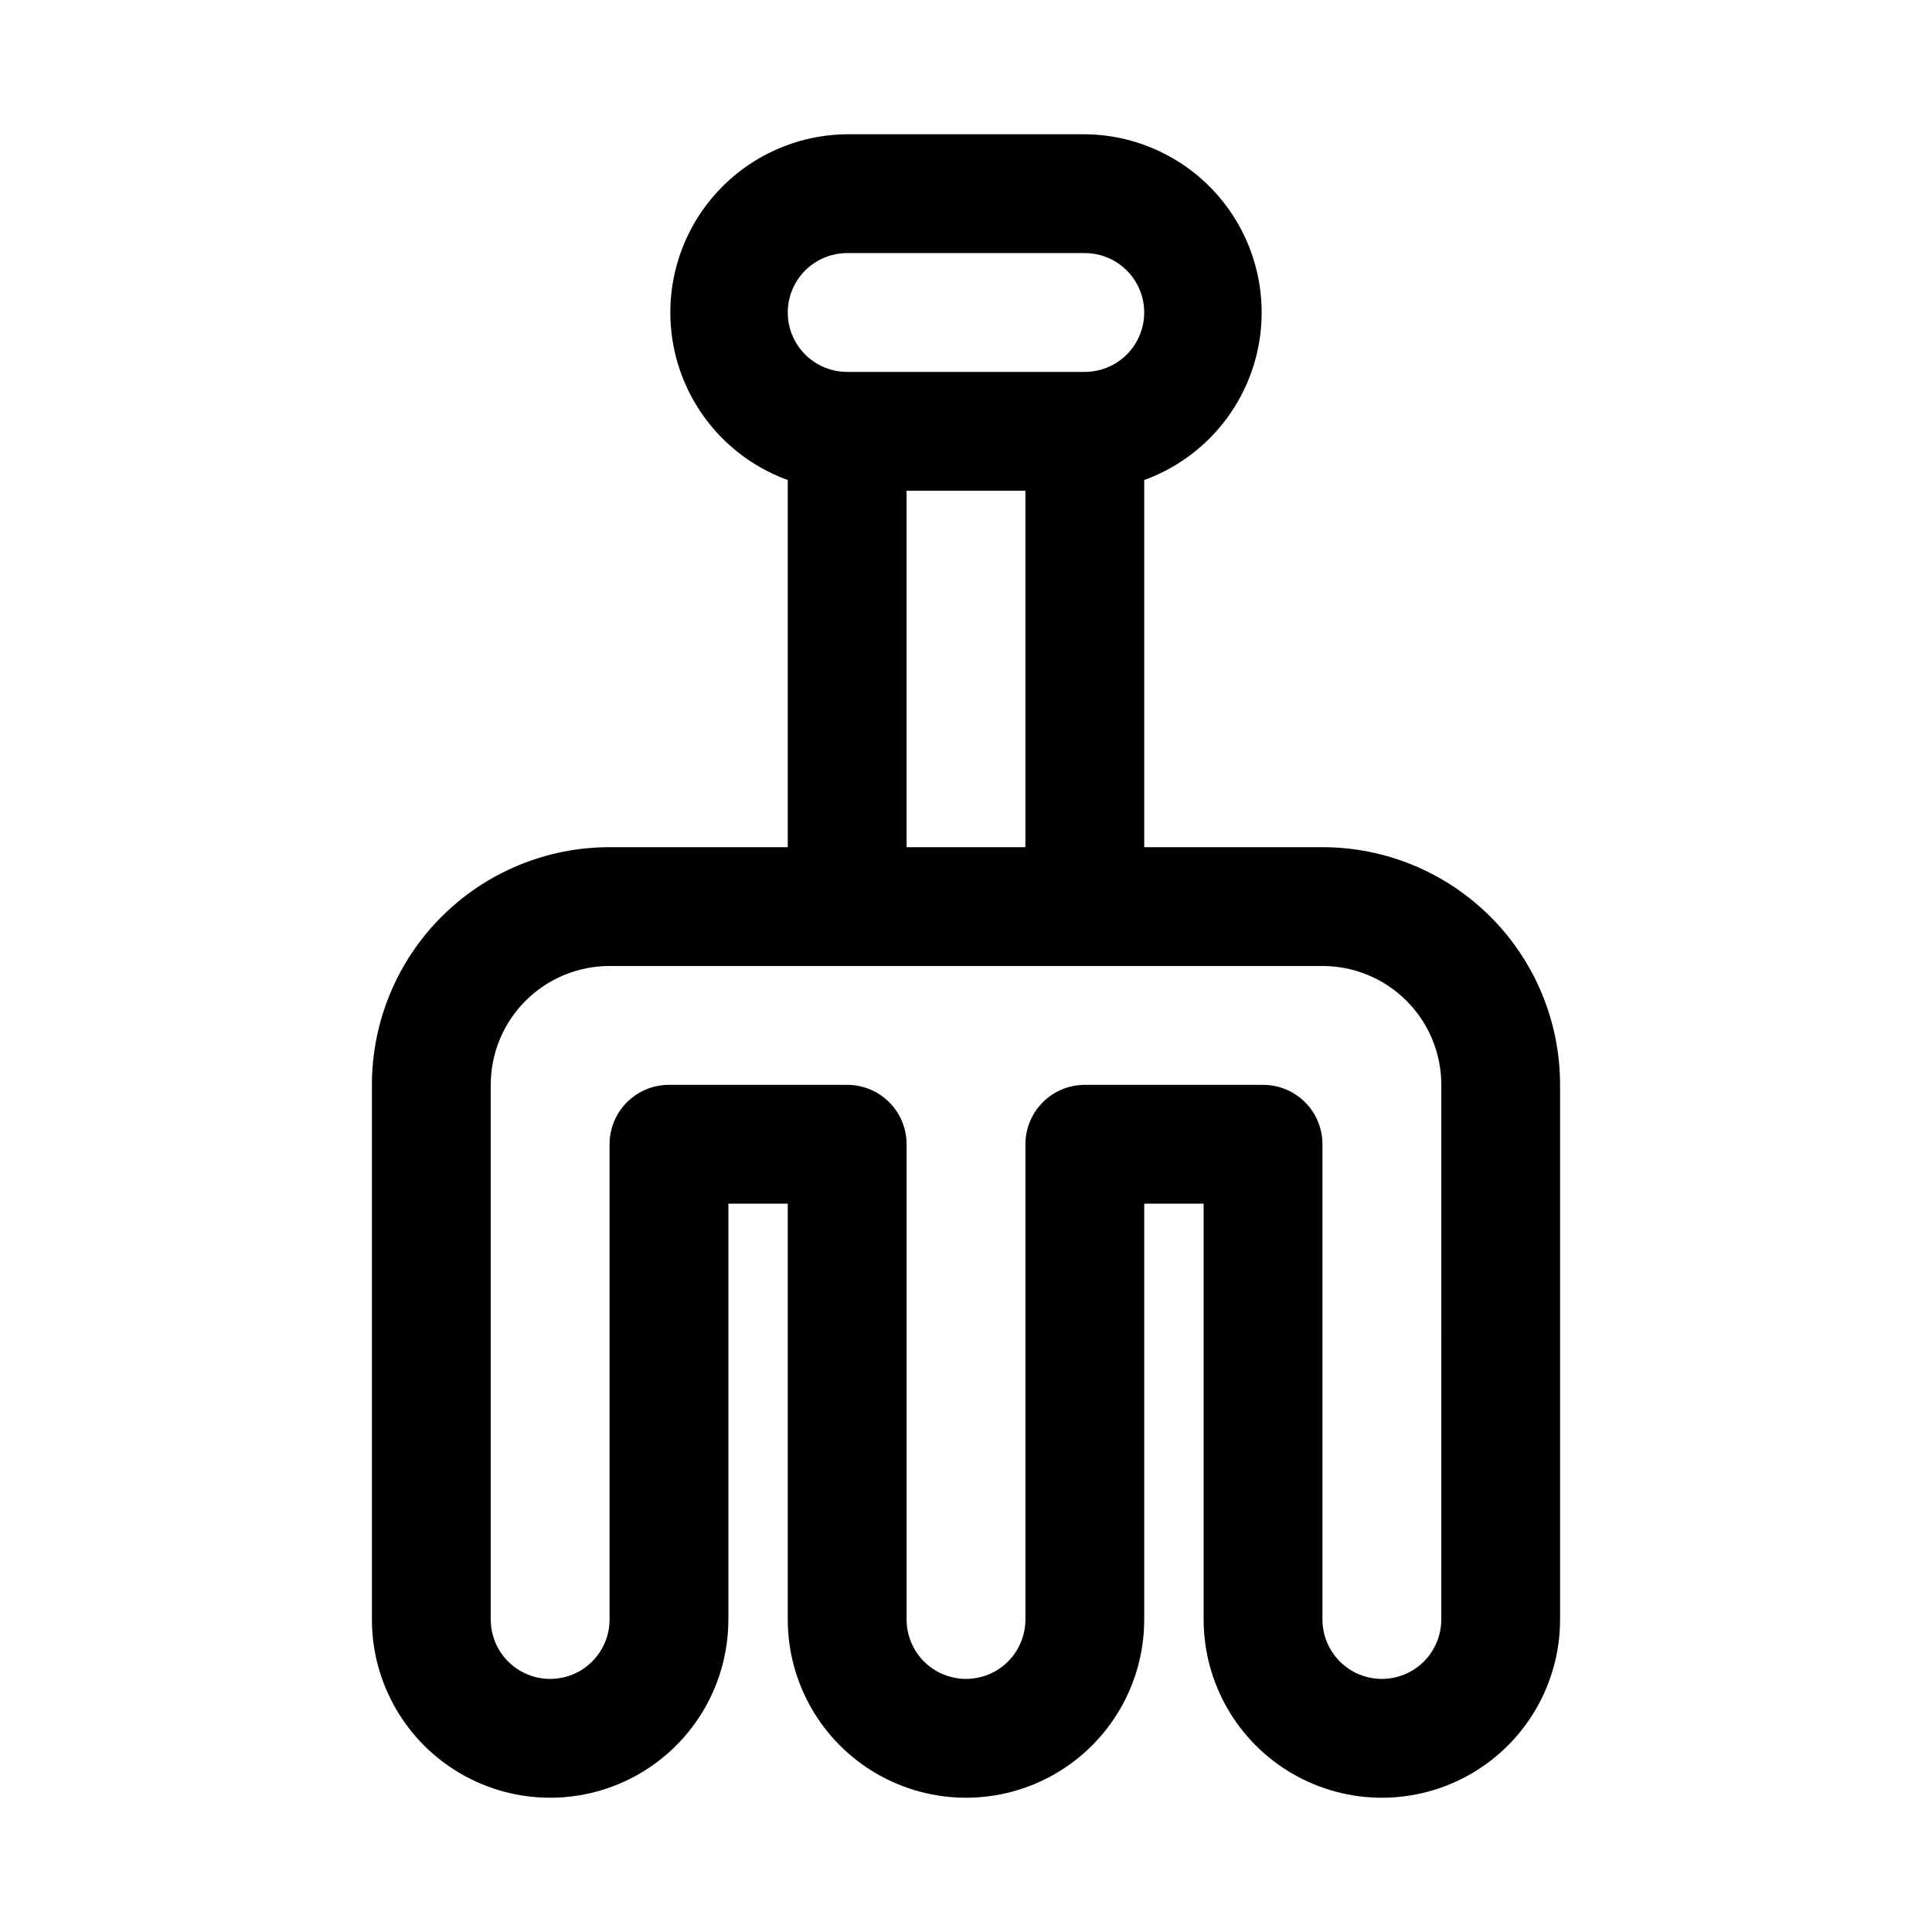 <?xml version="1.0" encoding="UTF-8"?>
<!-- Uploaded to: SVG Repo, www.svgrepo.com, Generator: SVG Repo Mixer Tools -->
<svg fill="#000000" width="800px" height="800px" version="1.1" viewBox="144 144 512 512" xmlns="http://www.w3.org/2000/svg">
 <path d="m494.46 368.51h-47.23v-97.301c13.996-5.078 24.777-16.457 29.094-30.707 4.316-14.246 1.66-29.695-7.164-41.688-8.824-11.992-22.785-19.117-37.672-19.234h-62.977c-14.891 0.117-28.852 7.242-37.676 19.234-8.824 11.992-11.48 27.441-7.164 41.688 4.316 14.25 15.098 25.629 29.094 30.707v97.301h-47.23c-16.703 0-32.723 6.633-44.531 18.445-11.812 11.809-18.445 27.828-18.445 44.531v141.7c0 16.875 9 32.465 23.617 40.902 14.613 8.438 32.617 8.438 47.23 0s23.617-24.027 23.617-40.902v-110.21h15.742v110.21c0 16.875 9.004 32.465 23.617 40.902 14.613 8.438 32.617 8.438 47.23 0s23.617-24.027 23.617-40.902v-110.21h15.742v110.21h0.004c0 16.875 9 32.465 23.613 40.902 14.613 8.438 32.621 8.438 47.234 0s23.613-24.027 23.613-40.902v-141.7c0-16.703-6.633-32.723-18.445-44.531-11.809-11.812-27.828-18.445-44.531-18.445zm-125.95-157.44h62.977c5.625 0 10.82 3 13.633 7.871s2.812 10.875 0 15.746-8.008 7.871-13.633 7.871h-62.977c-5.625 0-10.824-3-13.637-7.871s-2.812-10.875 0-15.746 8.012-7.871 13.637-7.871zm15.742 62.977h31.488v94.465h-31.488zm141.7 299.14c0 5.625-3 10.82-7.871 13.633s-10.871 2.812-15.742 0c-4.871-2.812-7.875-8.008-7.875-13.633v-125.95c0-4.176-1.656-8.18-4.609-11.133-2.953-2.953-6.957-4.609-11.133-4.609h-47.23c-4.176 0-8.184 1.656-11.133 4.609-2.953 2.953-4.613 6.957-4.613 11.133v125.95c0 5.625-3 10.82-7.871 13.633s-10.875 2.812-15.746 0-7.871-8.008-7.871-13.633v-125.95c0-4.176-1.656-8.18-4.609-11.133s-6.957-4.609-11.133-4.609h-47.234c-4.176 0-8.18 1.656-11.133 4.609s-4.609 6.957-4.609 11.133v125.95c0 5.625-3 10.82-7.871 13.633-4.875 2.812-10.875 2.812-15.746 0-4.871-2.812-7.871-8.008-7.871-13.633v-141.7c0-8.352 3.316-16.363 9.223-22.266 5.906-5.906 13.914-9.223 22.266-9.223h188.93c8.352 0 16.363 3.316 22.266 9.223 5.906 5.902 9.223 13.914 9.223 22.266z"/>
</svg>